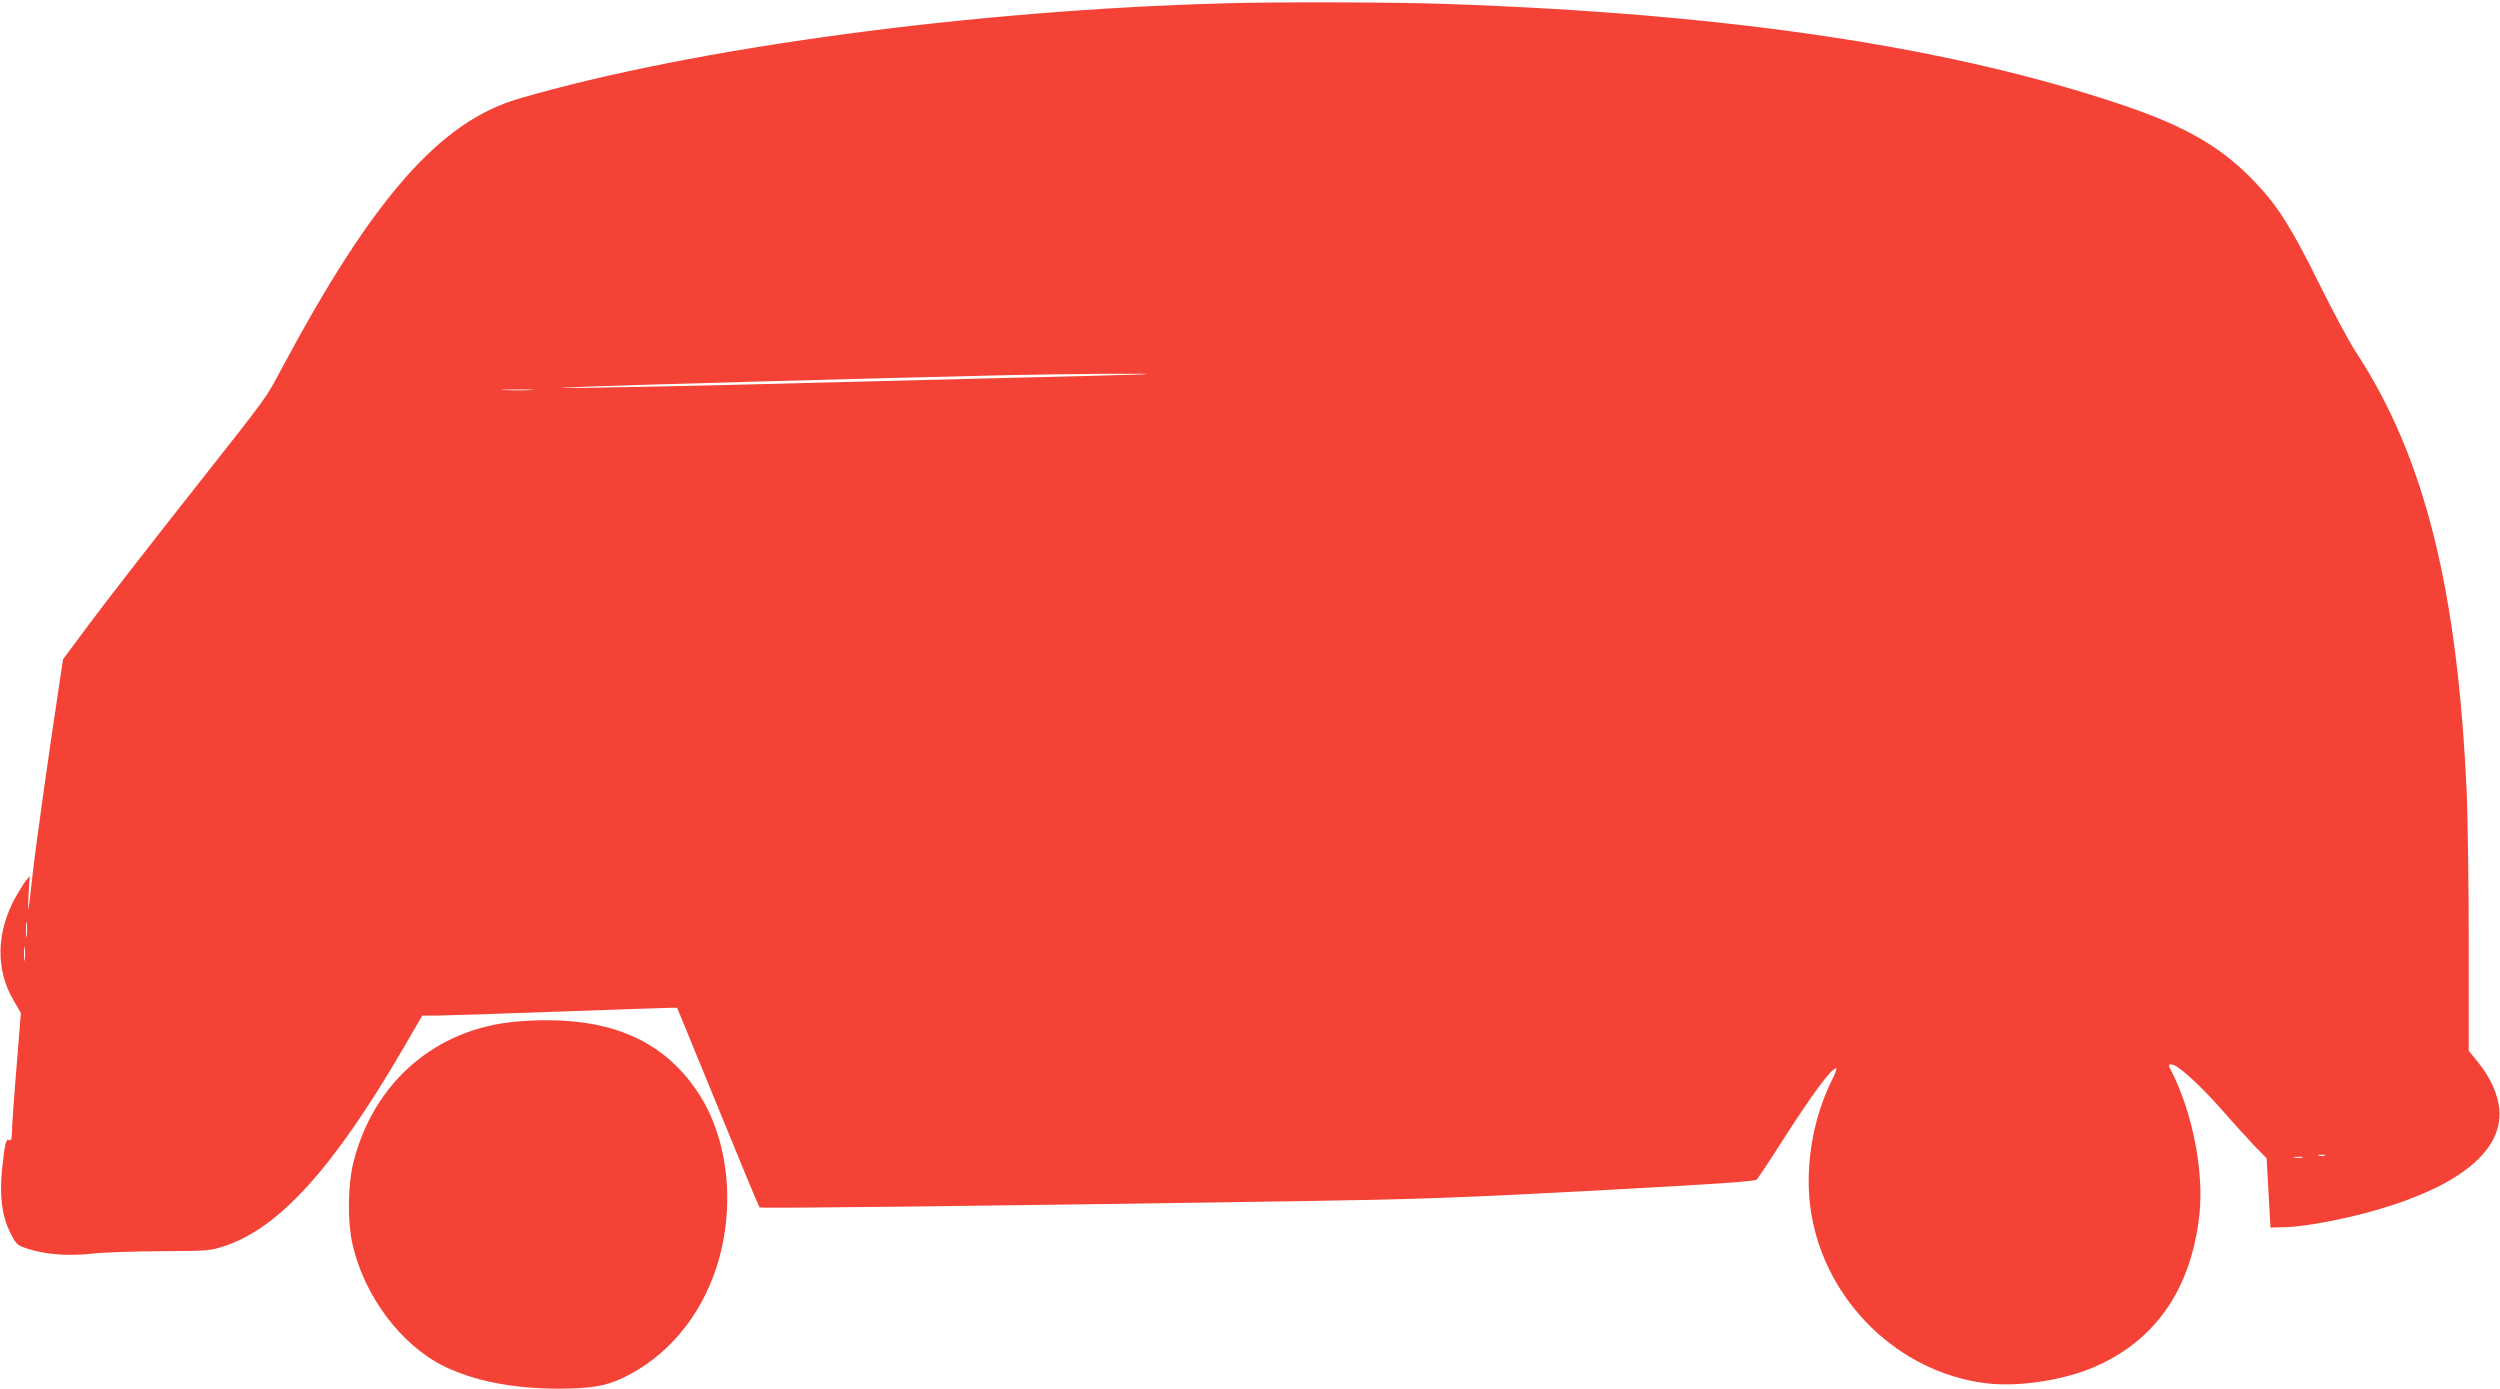 <?xml version="1.0" standalone="no"?>
<!DOCTYPE svg PUBLIC "-//W3C//DTD SVG 20010904//EN"
 "http://www.w3.org/TR/2001/REC-SVG-20010904/DTD/svg10.dtd">
<svg version="1.0" xmlns="http://www.w3.org/2000/svg"
 width="1280pt" height="711pt" viewBox="0 0 1280 711"
 preserveAspectRatio="xMidYMid meet">
<g transform="translate(0,711) scale(0.1,-0.1)"
fill="#f44336" stroke="none">
<path d="M6270 7093 c-1295 -35 -2723 -228 -3613 -488 -403 -117 -746 -506
-1211 -1375 -93 -172 -47 -110 -483 -663 -194 -246 -418 -534 -497 -640 l-143
-192 -22 -145 c-52 -342 -121 -835 -135 -965 -22 -198 -25 -213 -20 -100 l6
100 -20 -25 c-11 -14 -33 -50 -51 -81 -100 -179 -105 -372 -12 -530 l38 -66
-23 -284 c-13 -156 -23 -304 -23 -328 -1 -33 -4 -42 -15 -38 -16 7 -21 -15
-36 -155 -13 -133 0 -234 42 -318 31 -62 36 -66 88 -83 89 -30 208 -39 329
-26 58 7 219 12 356 13 244 1 252 2 330 28 279 95 555 402 910 1011 l97 167
67 0 c36 0 314 9 616 20 303 11 566 20 586 20 l36 0 208 -507 c114 -280 210
-511 214 -515 6 -6 1132 7 2761 32 589 9 820 17 1513 54 634 34 822 47 832 57
7 8 64 93 125 189 162 253 256 380 281 380 5 0 -4 -26 -20 -57 -105 -210 -145
-472 -106 -694 78 -448 448 -805 891 -861 165 -21 398 14 559 84 312 135 495
401 536 779 24 219 -35 520 -141 730 -19 37 -20 39 -2 39 30 0 142 -101 257
-231 59 -68 136 -152 169 -187 l61 -62 10 -178 10 -177 80 2 c97 3 297 40 460
87 425 122 648 303 632 513 -6 77 -46 167 -110 245 l-47 58 0 542 c0 299 -5
644 -10 768 -46 1053 -217 1735 -570 2271 -33 51 -116 205 -184 343 -142 287
-212 399 -328 521 -168 178 -351 285 -668 393 -889 302 -2022 472 -3480 522
-261 9 -863 11 -1130 3z m-425 -1900 c-38 -2 -441 -12 -895 -23 -454 -11 -987
-25 -1185 -30 -198 -5 -497 -11 -665 -14 -275 -4 -285 -4 -105 4 192 8 1452
43 2155 59 316 7 846 11 695 4z m-3127 -80 c-38 -2 -98 -2 -135 0 -38 2 -7 3
67 3 74 0 105 -1 68 -3z m-2581 -2795 c-2 -18 -4 -4 -4 32 0 36 2 50 4 33 2
-18 2 -48 0 -65z m-10 -120 c-2 -18 -4 -6 -4 27 0 33 2 48 4 33 2 -15 2 -42 0
-60z m11776 -1005 c-7 -2 -21 -2 -30 0 -10 3 -4 5 12 5 17 0 24 -2 18 -5z
m-115 -10 c-10 -2 -28 -2 -40 0 -13 2 -5 4 17 4 22 1 32 -1 23 -4z"/>
<path d="M2650 1880 c-419 -34 -740 -312 -842 -727 -27 -110 -29 -301 -4 -410
59 -266 248 -519 469 -628 155 -76 355 -115 589 -115 166 1 237 13 325 54 226
107 398 311 481 566 100 308 63 659 -94 896 -188 284 -483 400 -924 364z"/>
</g>
</svg>
